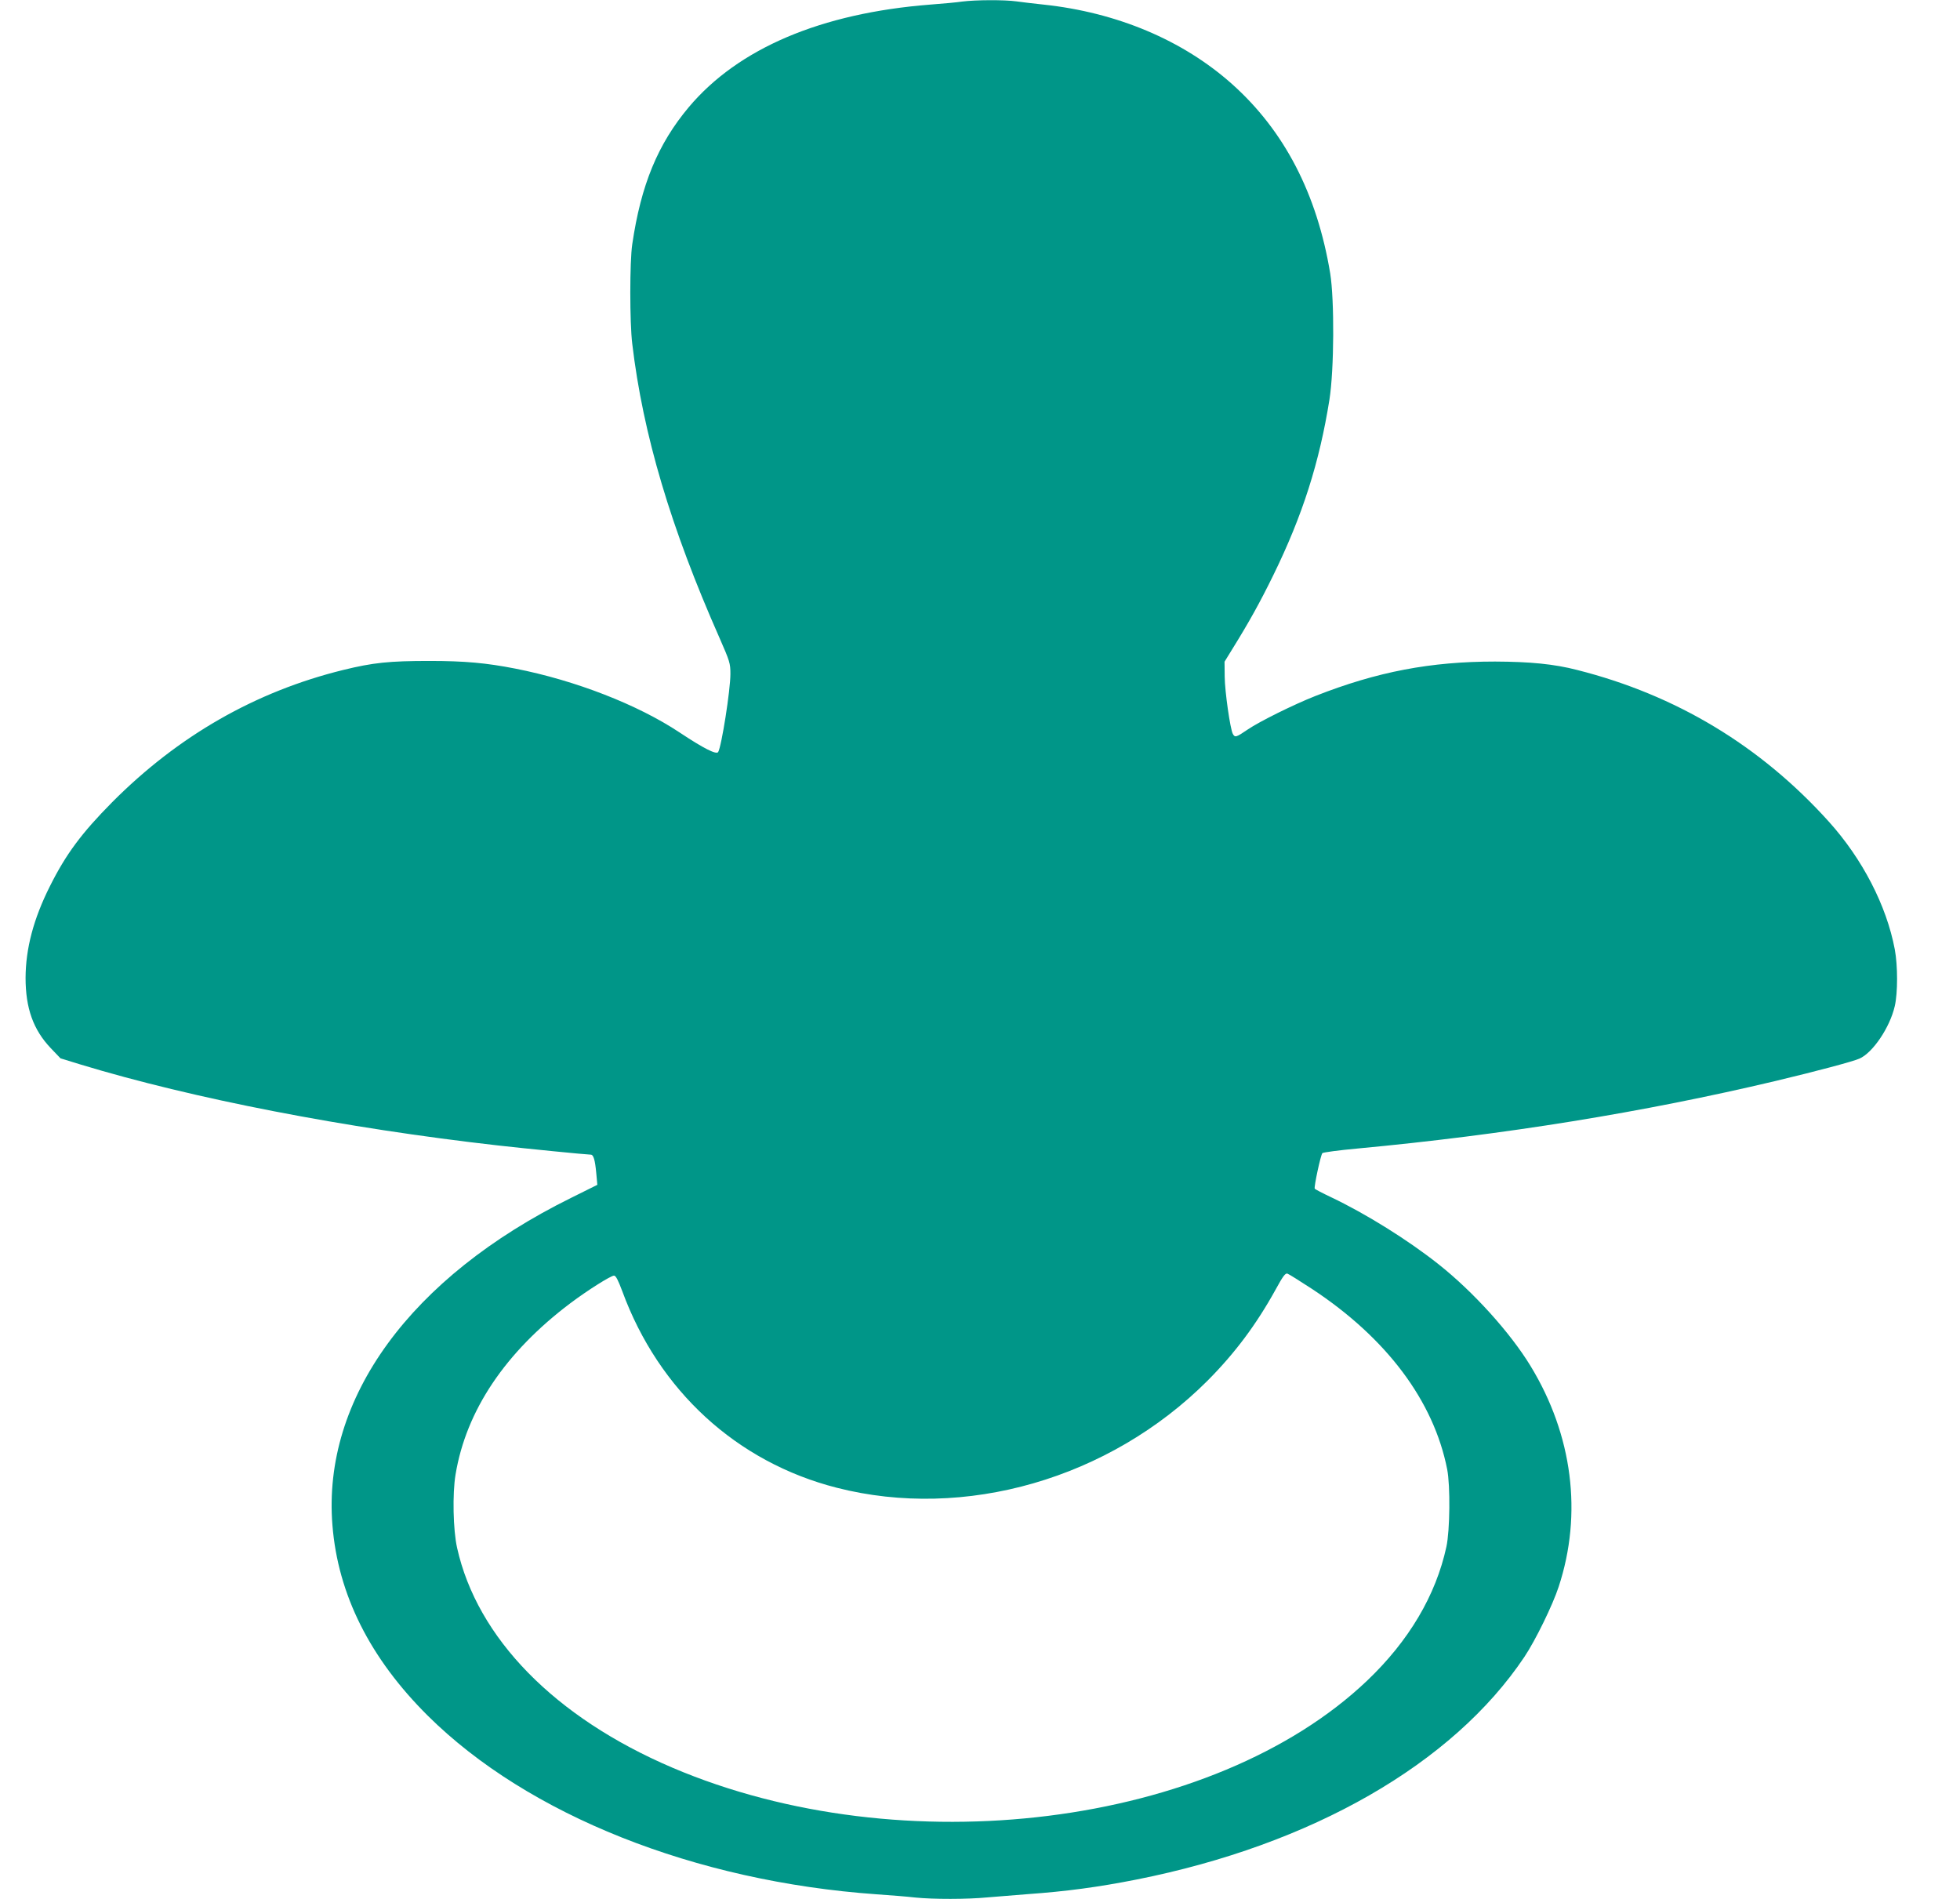 <?xml version="1.0" standalone="no"?>
<!DOCTYPE svg PUBLIC "-//W3C//DTD SVG 20010904//EN"
 "http://www.w3.org/TR/2001/REC-SVG-20010904/DTD/svg10.dtd">
<svg version="1.0" xmlns="http://www.w3.org/2000/svg"
 width="1280pt" height="1240pt" viewBox="0 0 1280 1240"
 preserveAspectRatio="xMidYMid meet">
<g transform="translate(0,1240) scale(0.1,-0.1)"
fill="#009688" stroke="none">
<path d="M6285 12390 c-33 -5 -127 -14 -210 -20 -714 -56 -1254 -286 -1577
-670 -202 -241 -312 -507 -369 -895 -17 -113 -17 -512 0 -650 70 -591 251
-1200 570 -1921 67 -153 71 -165 71 -235 0 -106 -58 -474 -80 -510 -12 -18
-94 23 -252 128 -274 182 -681 340 -1073 417 -189 37 -330 50 -560 50 -262 0
-369 -11 -564 -59 -573 -141 -1077 -430 -1508 -863 -200 -202 -302 -339 -407
-549 -107 -213 -158 -406 -159 -598 0 -198 50 -339 164 -459 l64 -67 130 -40
c734 -223 1729 -416 2728 -529 176 -20 580 -60 605 -60 18 0 28 -34 36 -121
l7 -76 -173 -86 c-1048 -518 -1624 -1308 -1557 -2137 36 -452 245 -869 624
-1245 653 -647 1743 -1081 2930 -1165 88 -6 201 -15 252 -21 118 -12 339 -12
473 1 58 5 175 14 260 21 254 18 462 46 710 95 1146 227 2067 755 2535 1454
73 109 185 339 224 458 157 477 91 991 -183 1441 -133 219 -375 486 -601 665
-199 158 -473 329 -702 438 -57 27 -105 52 -107 56 -6 11 39 221 50 232 5 5
108 19 229 30 961 90 1865 236 2730 441 276 66 501 126 548 146 87 38 199 203
231 343 20 85 20 265 0 371 -54 286 -211 590 -431 834 -446 495 -998 827
-1643 990 -151 39 -307 54 -536 55 -421 0 -770 -66 -1174 -225 -142 -56 -366
-167 -442 -219 -75 -51 -83 -54 -97 -28 -17 32 -52 275 -53 373 l-1 98 48 78
c110 177 183 308 271 488 191 390 301 737 366 1145 31 196 33 651 5 825 -86
520 -300 932 -642 1237 -321 286 -751 467 -1230 518 -60 6 -140 16 -177 21
-78 11 -267 10 -353 -1z m2282 -8406 c488 -321 796 -732 884 -1179 21 -107 18
-398 -5 -505 -69 -318 -245 -615 -518 -875 -1004 -955 -3034 -1209 -4537 -568
-768 328 -1275 846 -1406 1436 -26 115 -31 354 -10 478 69 418 325 799 750
1119 113 85 264 180 285 180 12 0 27 -30 54 -102 238 -649 747 -1116 1400
-1283 837 -214 1781 58 2422 699 179 180 318 366 444 594 48 88 64 110 78 105
9 -3 81 -48 159 -99z"/>
</g>
</svg>
